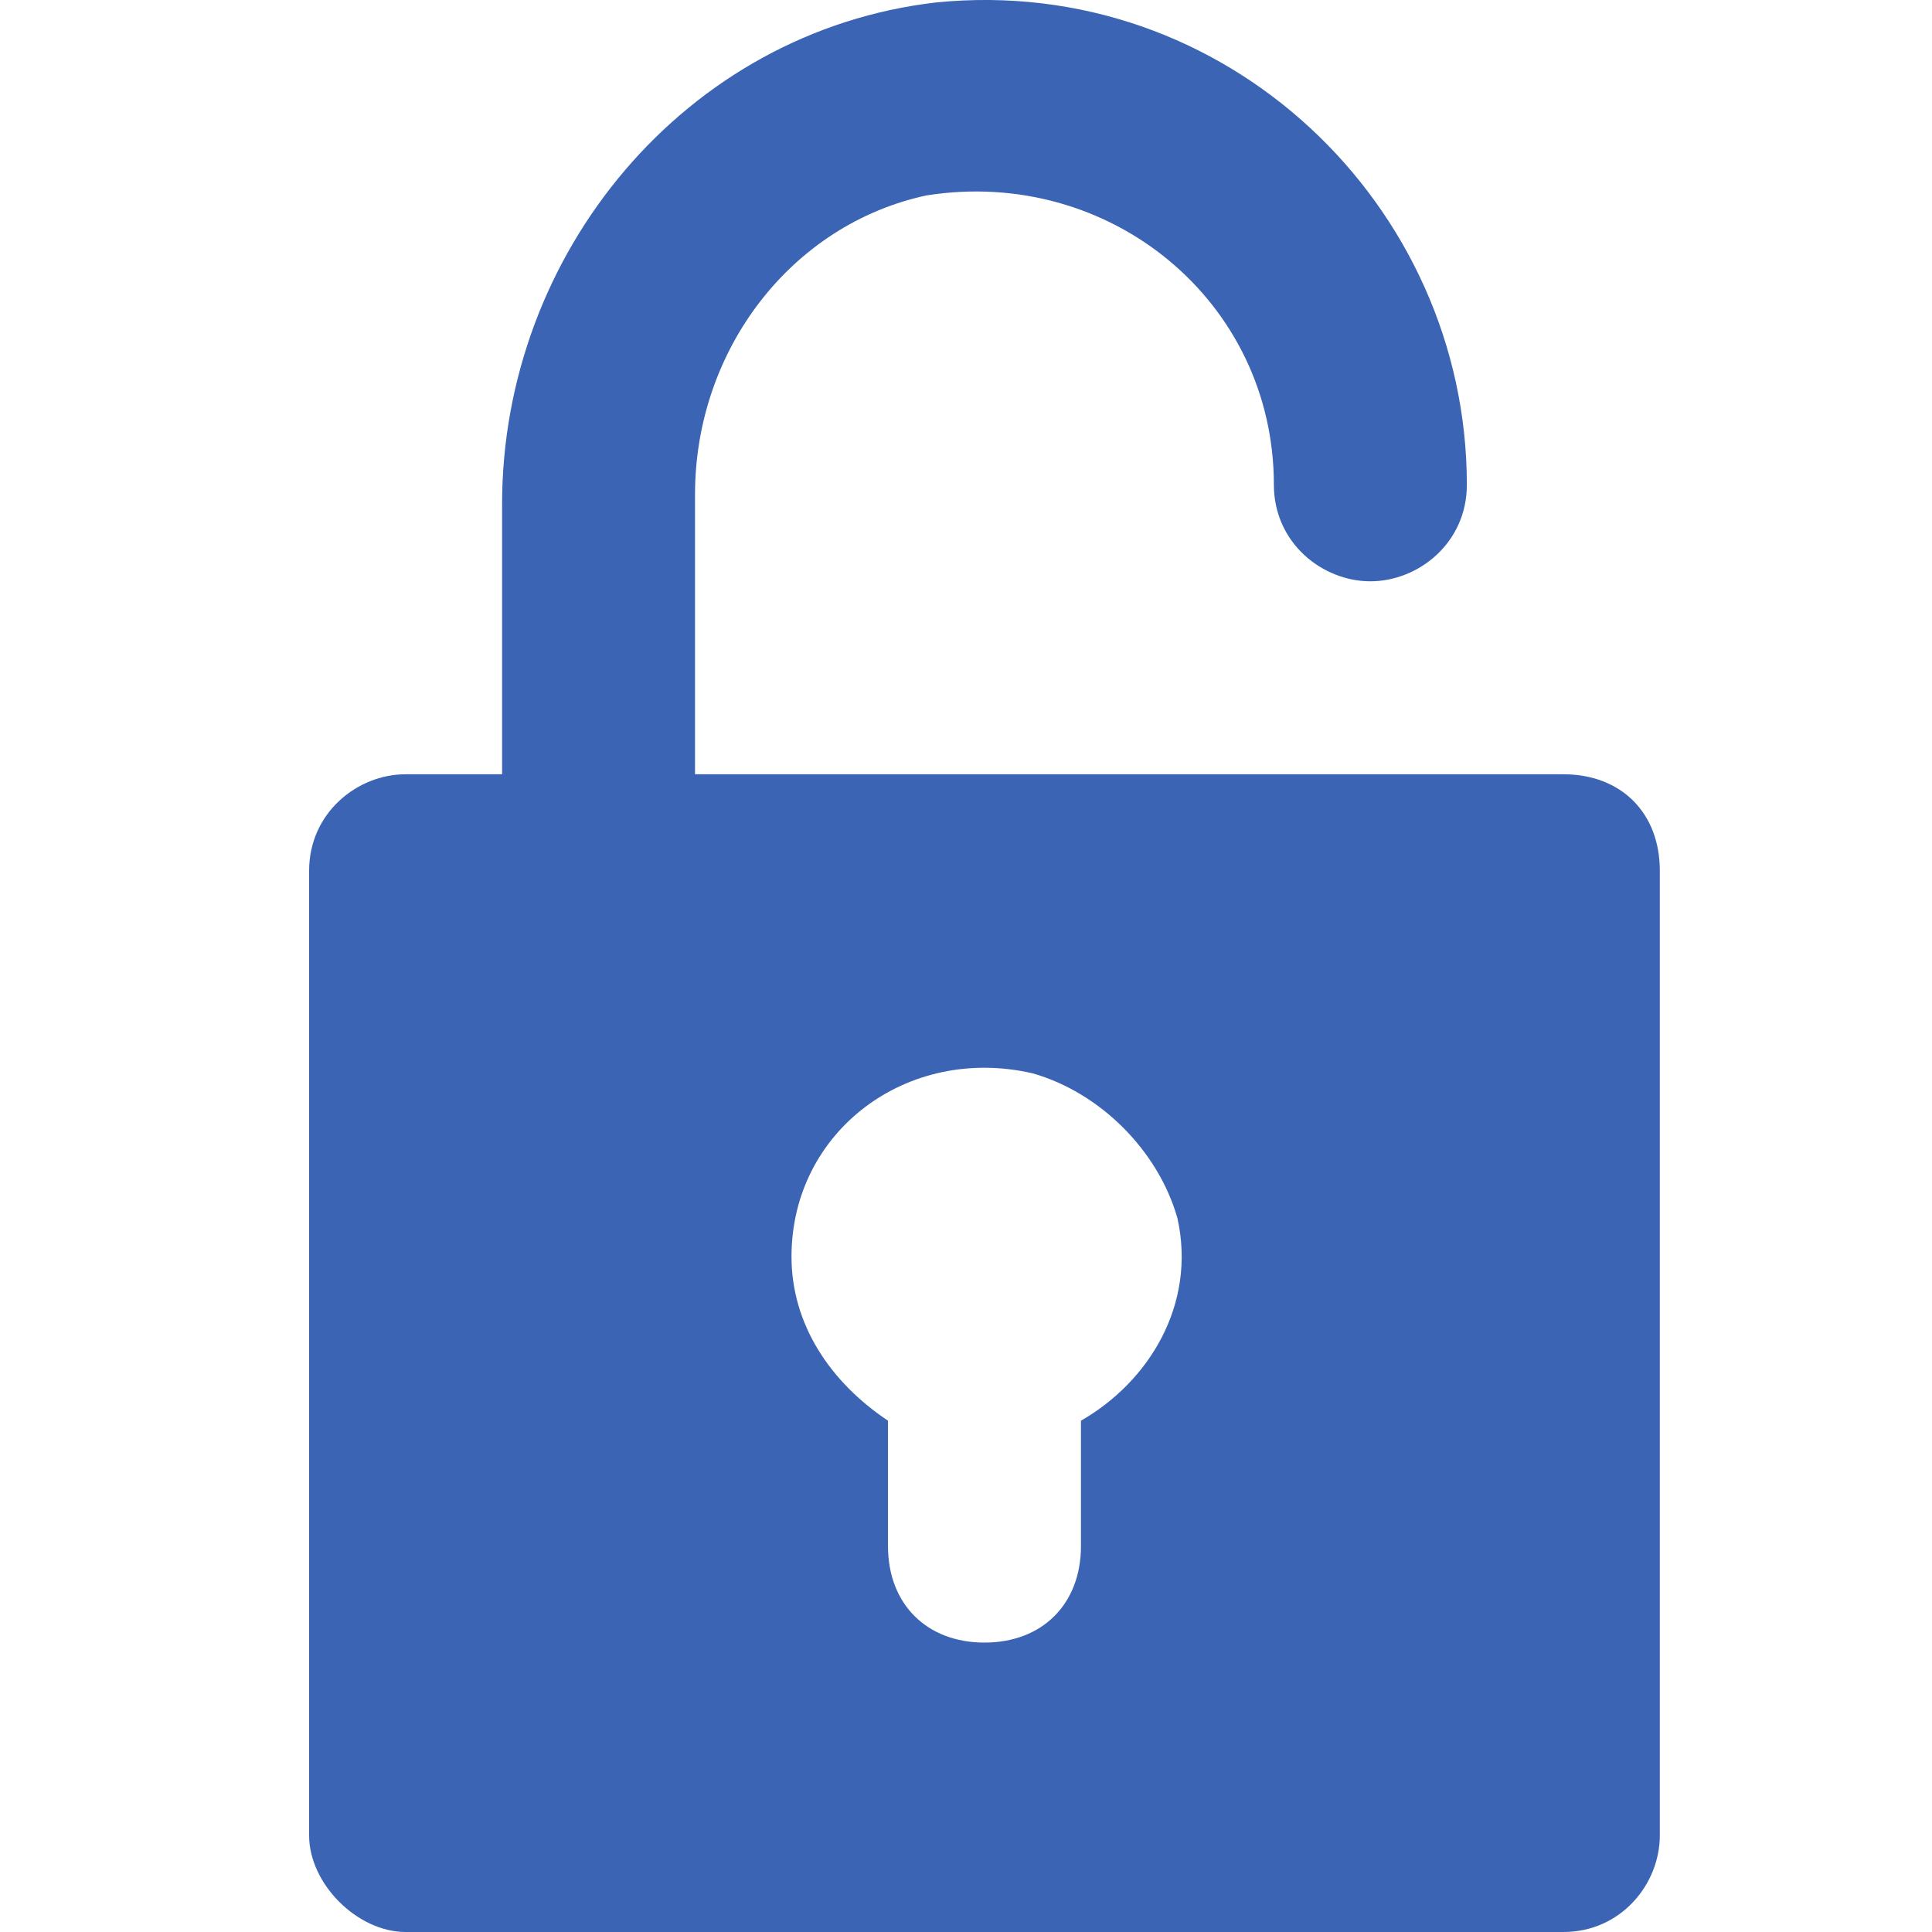 <?xml version="1.0" encoding="UTF-8"?>
<svg xmlns="http://www.w3.org/2000/svg" width="50" height="50" viewBox="0 0 50 50" fill="none">
  <path d="M40.459 20.038H17.987V12.797C17.987 9.052 20.484 5.806 23.98 5.057C28.724 4.308 32.968 7.804 32.968 12.547C32.968 14.046 34.217 15.044 35.465 15.044C36.714 15.044 37.962 14.046 37.962 12.547C37.962 5.307 31.72 -0.686 24.229 0.063C17.738 0.812 12.994 6.555 12.994 13.047V20.038H10.497C9.248 20.038 8 21.037 8 22.535V47.503C8 48.752 9.248 50 10.497 50H40.459C41.957 50 42.956 48.752 42.956 47.503V22.535C42.956 21.037 41.957 20.038 40.459 20.038ZM27.975 36.767V40.013C27.975 41.511 26.976 42.51 25.478 42.51C23.98 42.51 22.981 41.511 22.981 40.013V36.767C21.483 35.768 20.484 34.27 20.484 32.522C20.484 29.276 23.48 27.029 26.726 27.778C28.474 28.278 29.972 29.776 30.471 31.523C30.971 33.771 29.722 35.768 27.975 36.767Z" fill="#3B64B4"></path>
</svg>
